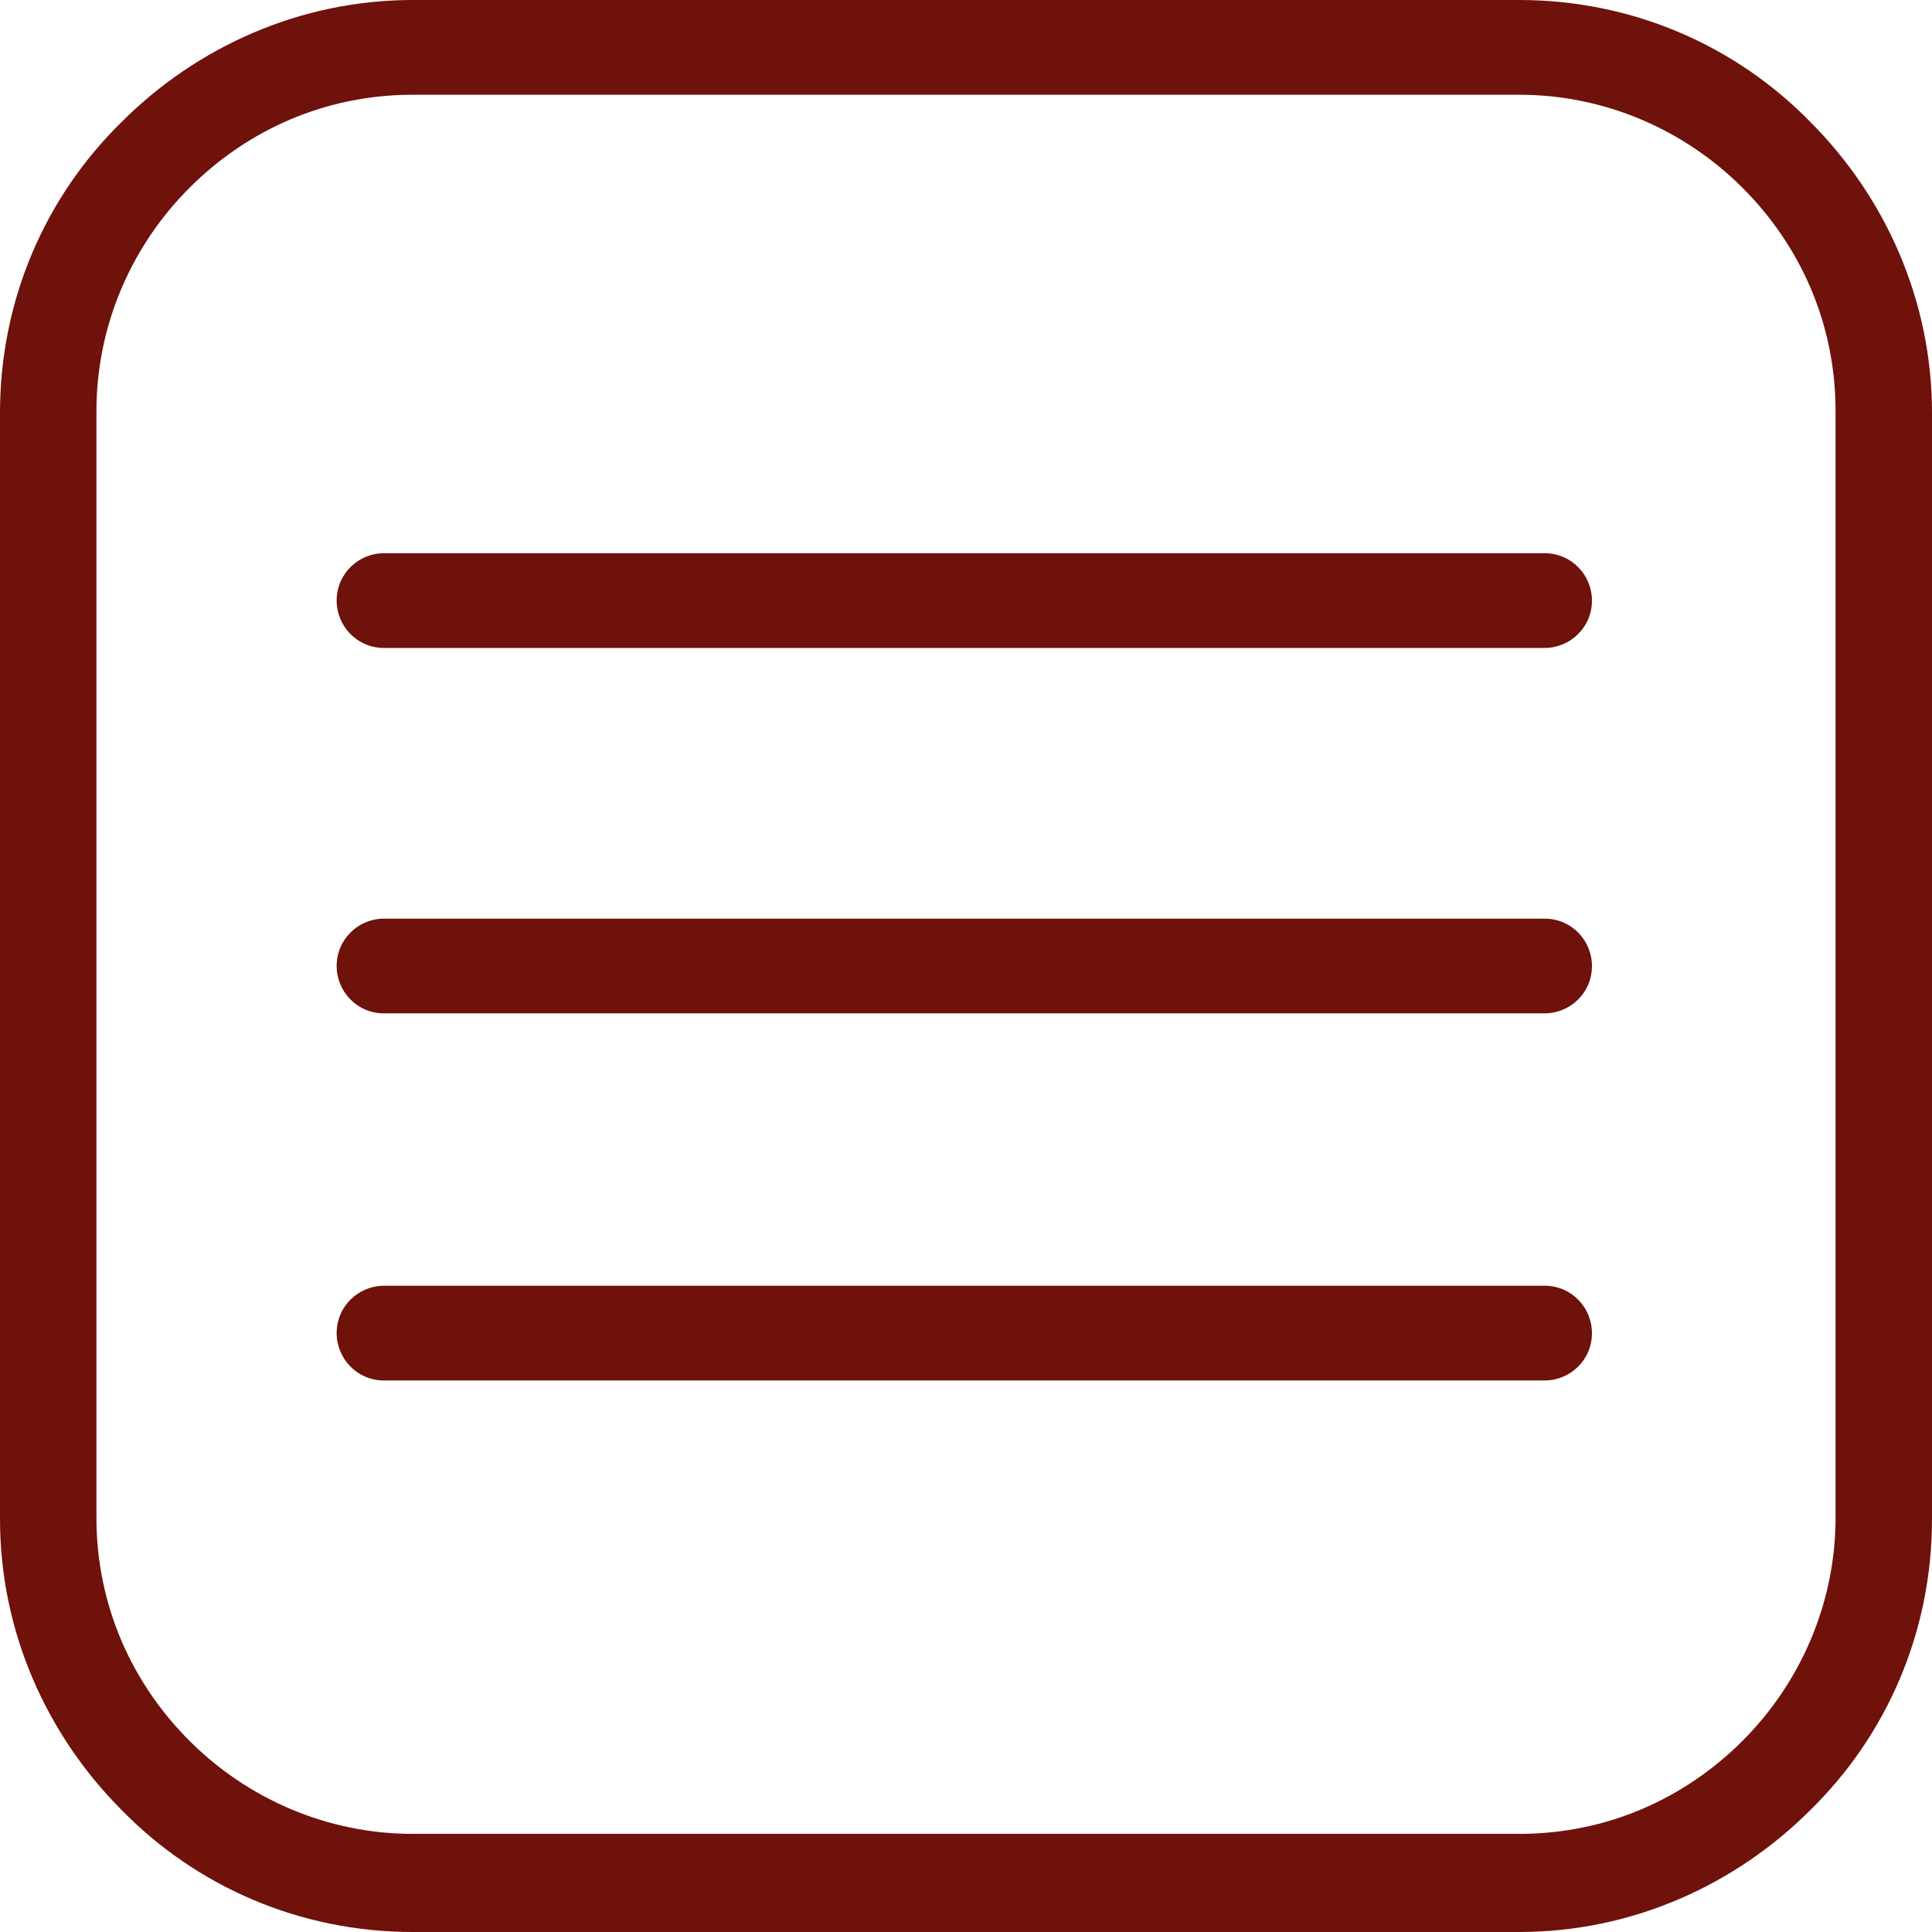 <?xml version="1.0" encoding="UTF-8"?> <!-- Creator: CorelDRAW --> <svg xmlns="http://www.w3.org/2000/svg" xmlns:xlink="http://www.w3.org/1999/xlink" xmlns:xodm="http://www.corel.com/coreldraw/odm/2003" xml:space="preserve" width="14.281mm" height="14.281mm" style="shape-rendering:geometricPrecision; text-rendering:geometricPrecision; image-rendering:optimizeQuality; fill-rule:evenodd; clip-rule:evenodd" viewBox="0 0 11.42 11.42"> <defs> <style type="text/css"> <![CDATA[ .fil0 {fill:#6E120B;fill-rule:nonzero} .fil1 {fill:#6E120B;fill-rule:nonzero} ]]> </style> </defs> <g id="Слой_x0020_1">  <path class="fil0" d="M2.44 0l6.54 0c0.67,0 1.28,0.27 1.72,0.72 0.44,0.44 0.72,1.05 0.72,1.72l0 6.54c0,0.67 -0.27,1.28 -0.72,1.72 -0.44,0.44 -1.05,0.72 -1.72,0.72l-6.54 0c-0.67,0 -1.28,-0.27 -1.72,-0.72 -0.44,-0.44 -0.72,-1.05 -0.72,-1.72l0 -6.54c0,-0.67 0.27,-1.28 0.72,-1.72 0.44,-0.44 1.05,-0.72 1.72,-0.72zm6.54 0.56l-6.54 0c-0.52,0 -0.98,0.21 -1.32,0.55 -0.34,0.34 -0.55,0.81 -0.55,1.32l0 6.54c0,0.52 0.21,0.98 0.55,1.32 0.34,0.34 0.81,0.55 1.32,0.55l6.54 0c0.52,0 0.98,-0.21 1.32,-0.55 0.34,-0.34 0.55,-0.81 0.55,-1.32l0 -6.54c0,-0.52 -0.21,-0.98 -0.55,-1.32 -0.34,-0.34 -0.81,-0.55 -1.32,-0.55z"></path> <g id="_2220784273392"> <path class="fil1" d="M2.27 3.83c-0.16,0 -0.28,-0.13 -0.28,-0.28 0,-0.16 0.13,-0.28 0.28,-0.28l6.86 0c0.16,0 0.28,0.13 0.28,0.28 0,0.16 -0.13,0.28 -0.28,0.28l-6.86 0z"></path> <path class="fil1" d="M2.27 5.99c-0.16,0 -0.28,-0.13 -0.28,-0.28 0,-0.16 0.13,-0.28 0.28,-0.28l6.86 0c0.16,0 0.28,0.13 0.28,0.28 0,0.16 -0.13,0.28 -0.28,0.28l-6.86 0z"></path> <path class="fil1" d="M2.27 8.16c-0.16,0 -0.28,-0.13 -0.28,-0.28 0,-0.16 0.13,-0.28 0.28,-0.28l6.86 0c0.16,0 0.28,0.13 0.28,0.28 0,0.16 -0.13,0.28 -0.28,0.28l-6.86 0z"></path> </g> </g> </svg> 
